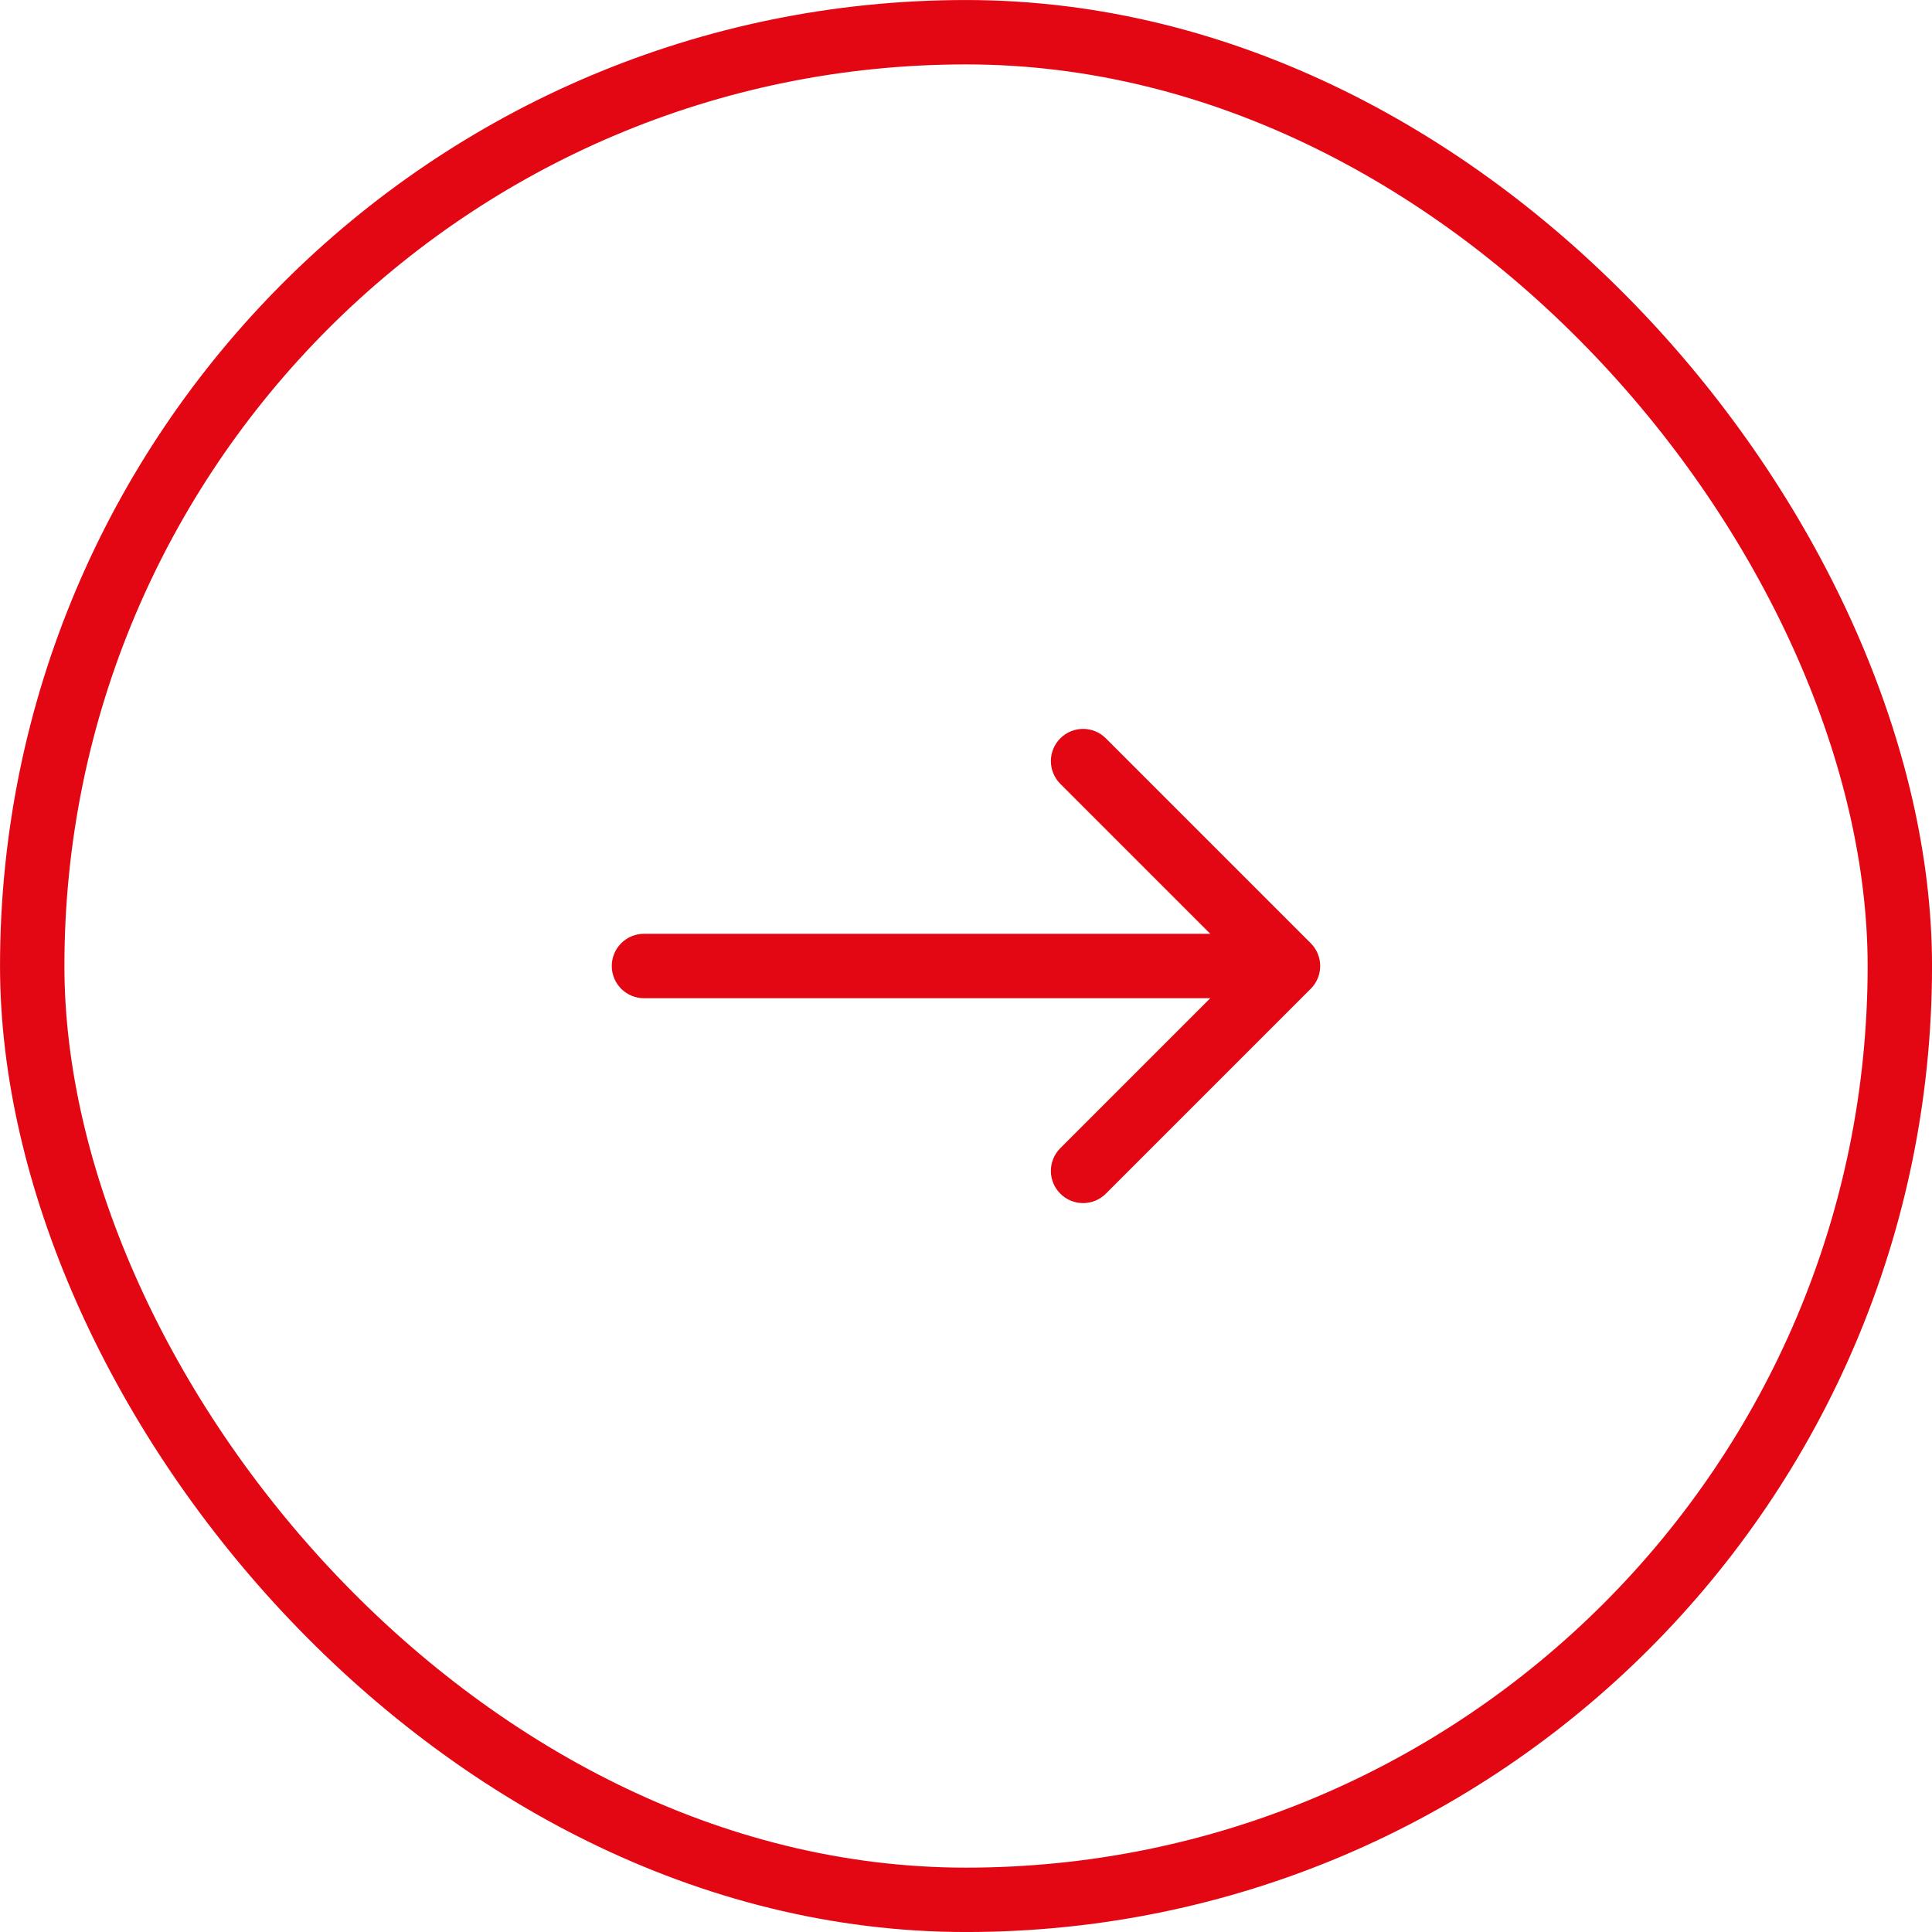 <svg width="40" height="40" viewBox="0 0 40 40" fill="none" xmlns="http://www.w3.org/2000/svg">
<rect x="0.667" y="0.667" width="38.667" height="38.667" rx="19.333" stroke="#E30613" stroke-width="1.333"/>
<path d="M13.333 19.333C12.965 19.333 12.666 19.632 12.666 20C12.666 20.368 12.965 20.667 13.333 20.667V19.333ZM27.138 20.471C27.398 20.211 27.398 19.789 27.138 19.529L22.895 15.286C22.635 15.026 22.213 15.026 21.953 15.286C21.692 15.546 21.692 15.968 21.953 16.229L25.724 20L21.953 23.771C21.692 24.032 21.692 24.454 21.953 24.714C22.213 24.974 22.635 24.974 22.895 24.714L27.138 20.471ZM13.333 20V20.667H26.666V20V19.333H13.333V20Z" fill="#E30613"/>
</svg>
